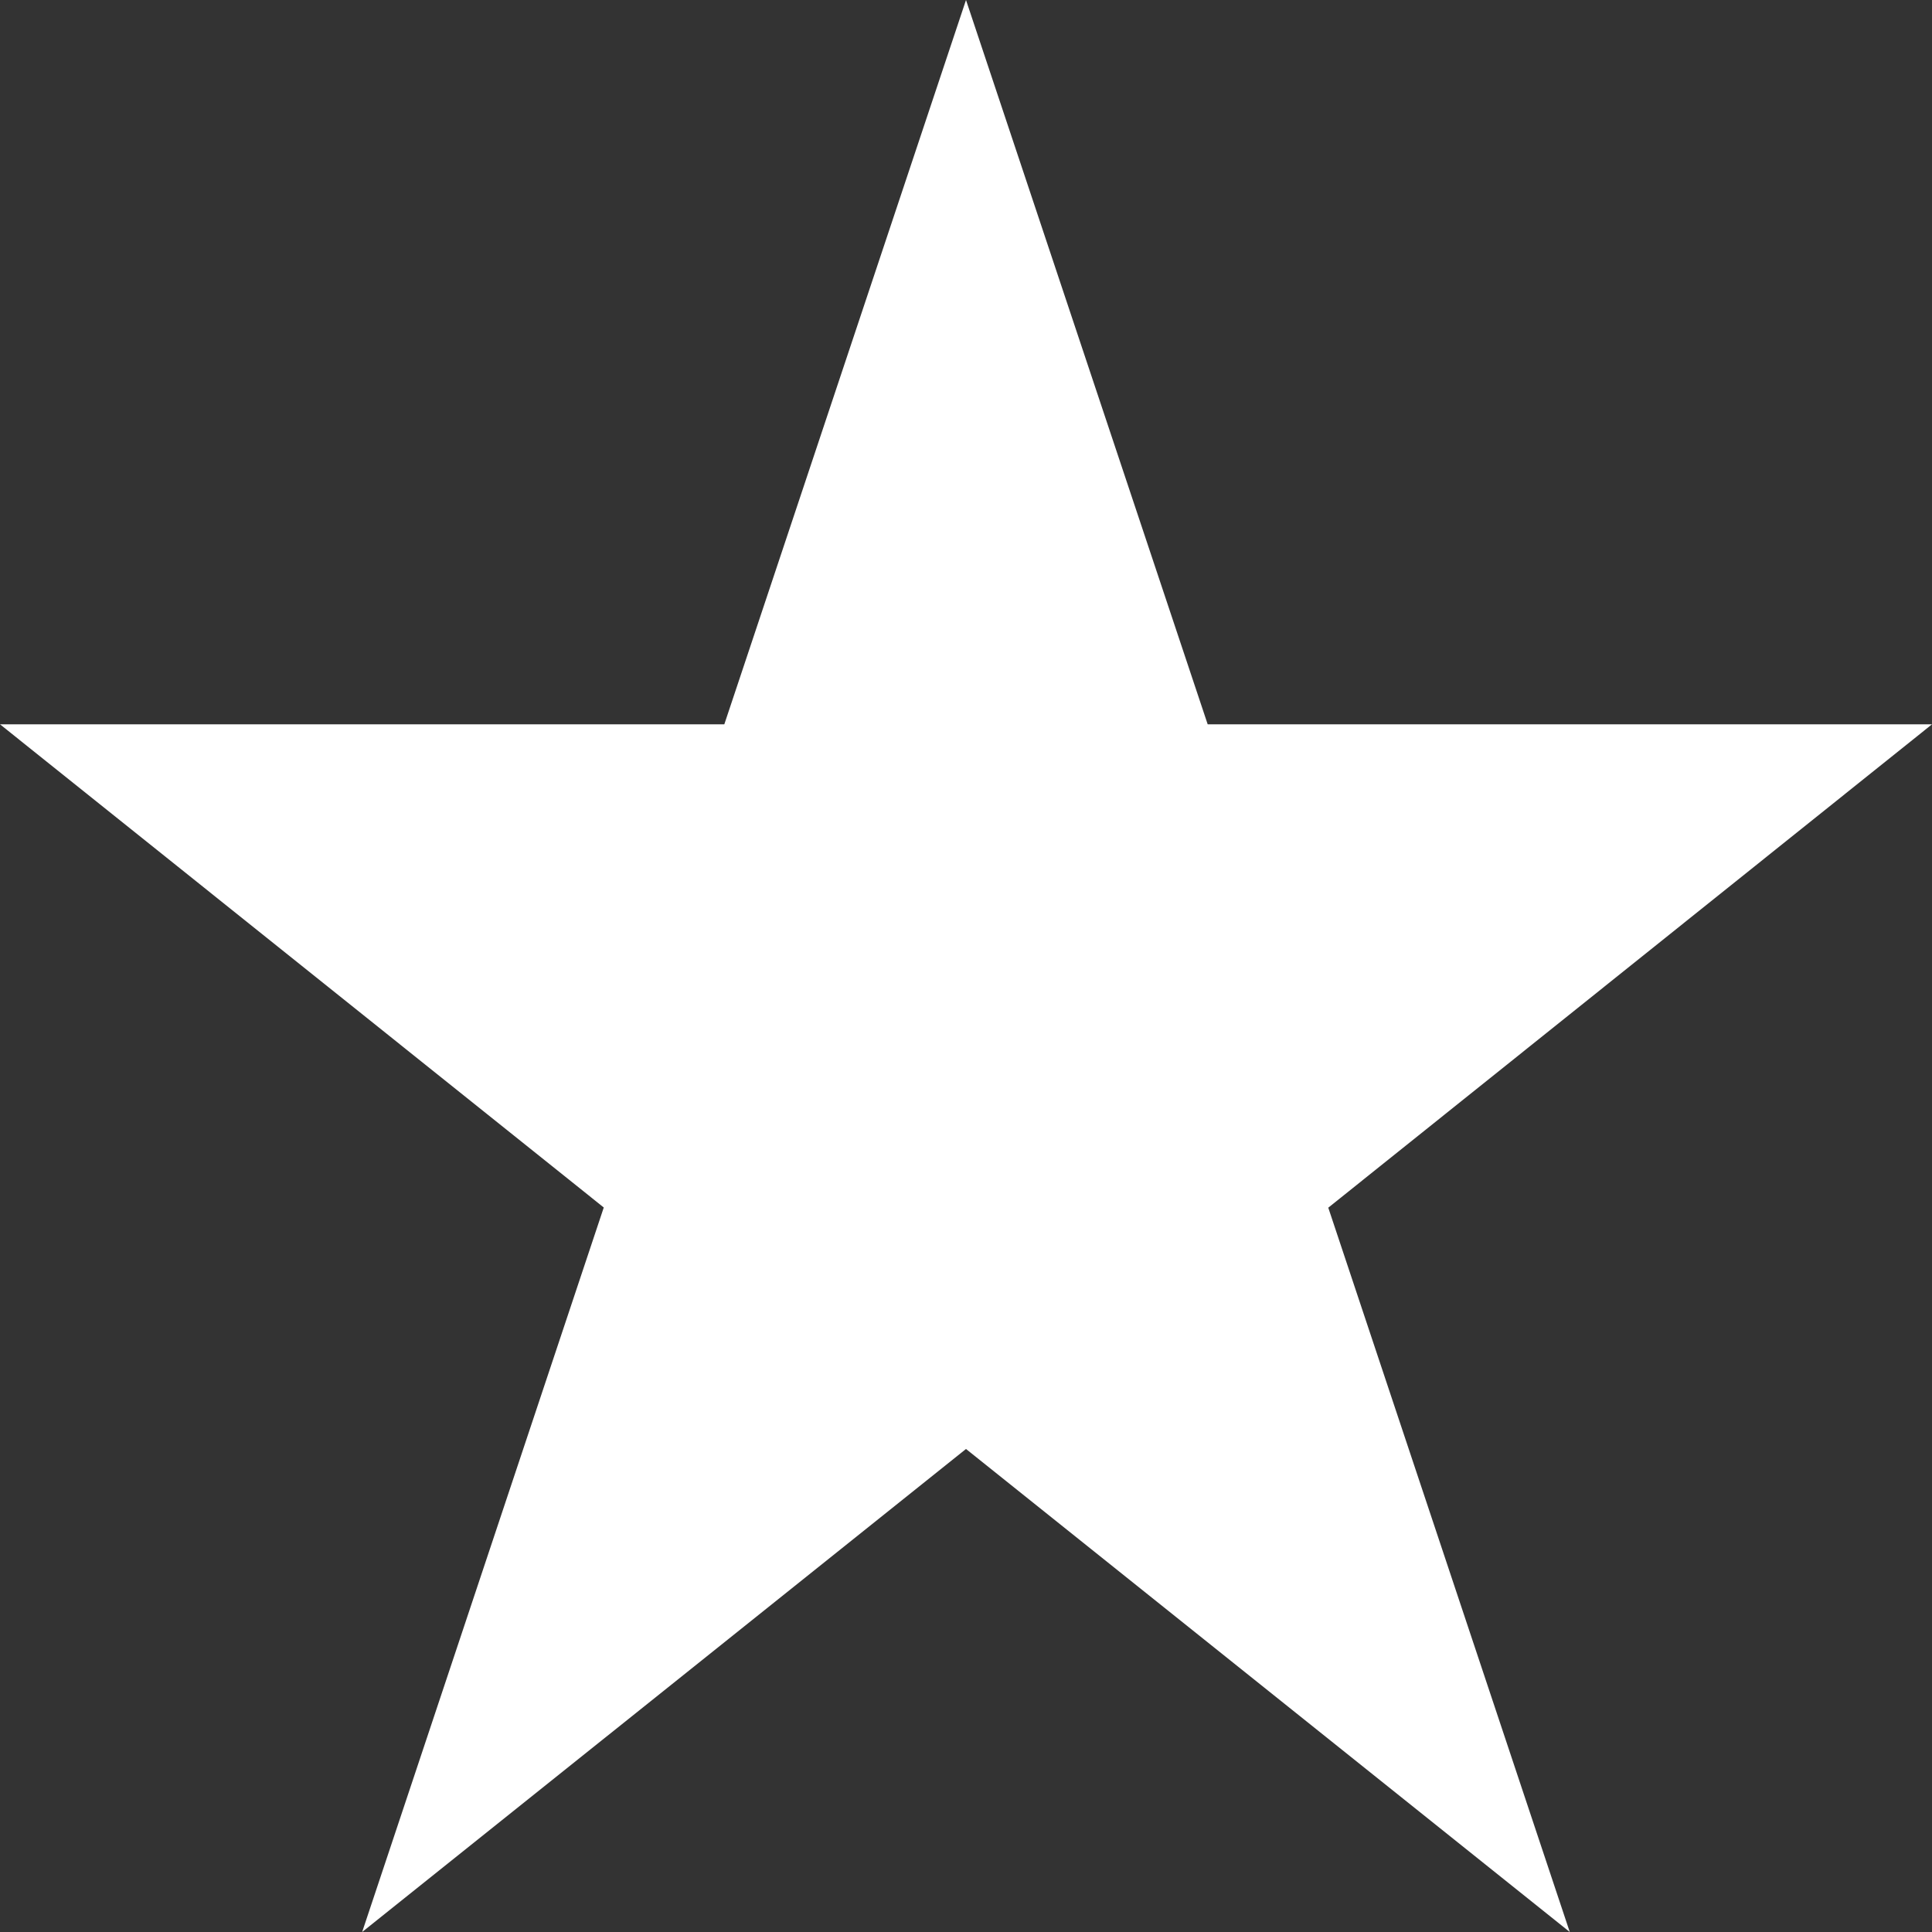 <?xml version="1.0" encoding="UTF-8"?>
<svg xmlns="http://www.w3.org/2000/svg" width="50.146" height="50.146" viewBox="0 0 50.146 50.146">
  <rect x="0" y="0" width="50.146" height="50.146" fill="#333333" stroke="none"/>
  <path id="Icon_open-star" data-name="Icon open-star" d="M25.073,0,18.8,18.8H0L15.671,31.341,9.4,50.146,25.073,37.609,40.744,50.146l-6.268-18.8L50.146,18.8h-18.8Z" fill="#ffffff"></path>
</svg>
